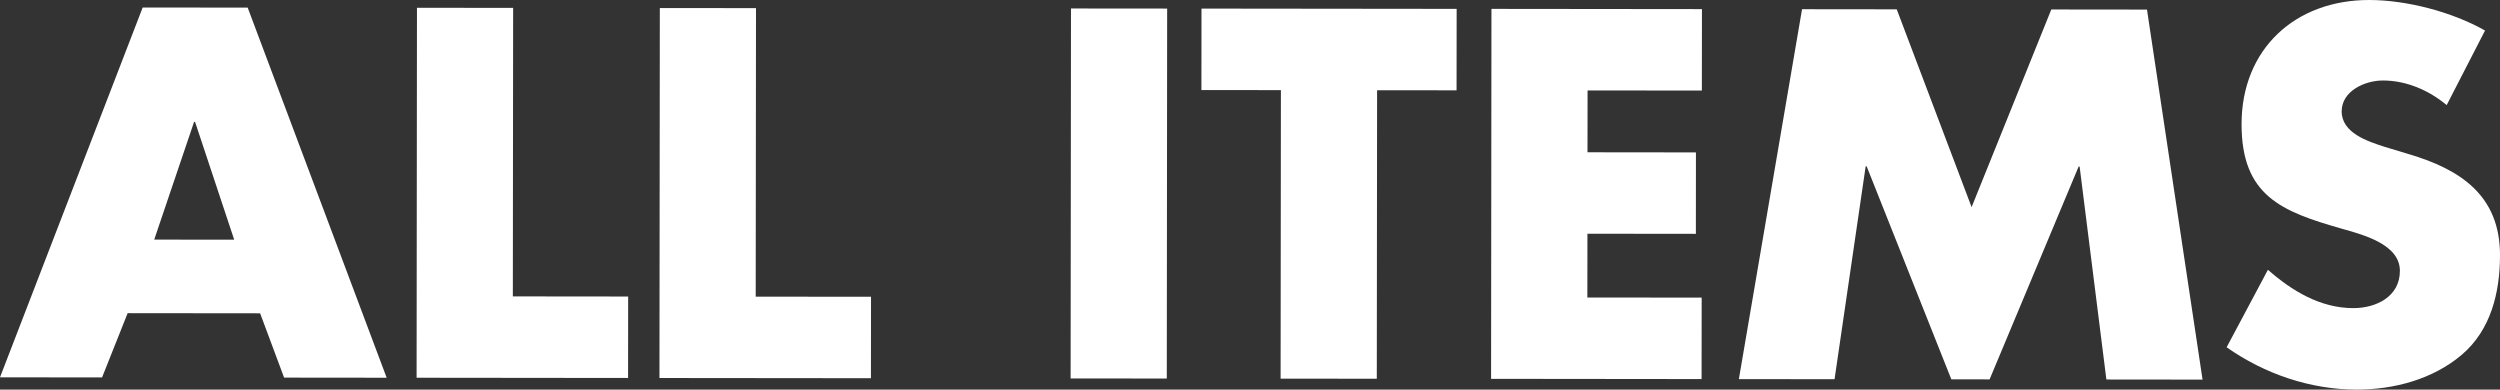 <?xml version="1.0" encoding="UTF-8"?><svg id="_レイヤー_2" xmlns="http://www.w3.org/2000/svg" viewBox="0 0 142.663 22.231"><rect x="0" y="0" width="142.663" height="22.231" fill="#333333" stroke="none"/><defs><style>.cls-1{fill:#fff;stroke-width:0px;}</style></defs><g id="_レイヤー_1-2"><path class="cls-1" d="M7.284,17.871l-1.46,3.667-5.824-.007L8.142.428l5.992.007,7.931,21.12-5.853-.006-1.368-3.67-7.56-.008ZM11.131,6.955h-.056l-2.275,6.718,4.564.005-2.233-6.723Z"/><path class="cls-1" d="M29.266,16.914l6.58.007-.005,4.648-12.068-.013.021-21.112,5.488.006-.017,16.464Z"/><path class="cls-1" d="M43.125,16.928l6.58.007-.005,4.648-12.068-.012.021-21.112,5.488.005-.017,16.464Z"/><path class="cls-1" d="M66.583,21.601l-5.488-.005.021-21.112,5.488.005-.021,21.112Z"/><path class="cls-1" d="M78.566,21.613l-5.488-.006.017-16.464-4.536-.005.005-4.648,14.56.016-.005,4.648-4.535-.005-.017,16.464Z"/><path class="cls-1" d="M90.595,5.162l-.004,3.528,6.188.007-.004,4.647-6.188-.007-.004,3.64,6.523.007-.005,4.648-12.012-.013.021-21.112,12.012.013-.005,4.648-6.523-.007Z"/><path class="cls-1" d="M102.835.526l5.403.006,4.272,11.288,4.548-11.279,5.46.006,3.171,21.115-5.488-.006-1.527-12.153h-.056l-5.081,12.146-2.184-.002-4.832-12.157h-.056l-1.776,12.15-5.46-.006,3.605-21.108Z"/><path class="cls-1" d="M139.62,5.997c-1.007-.841-2.294-1.402-3.638-1.404-1.008-.001-2.354.586-2.354,1.762-.001,1.232,1.482,1.709,2.435,2.019l1.398.422c2.94.871,5.206,2.356,5.202,5.772-.002,2.101-.508,4.256-2.189,5.683-1.653,1.397-3.866,1.983-5.994,1.981-2.66-.003-5.263-.901-7.417-2.415l2.356-4.422c1.371,1.205,2.993,2.187,4.87,2.188,1.287.002,2.66-.642,2.661-2.125.002-1.54-2.152-2.074-3.329-2.411-3.442-.983-5.71-1.882-5.706-5.97C127.92,2.793,130.976-.004,135.203,0c2.128.003,4.731.677,6.606,1.743l-2.189,4.254Z"/></g></svg>